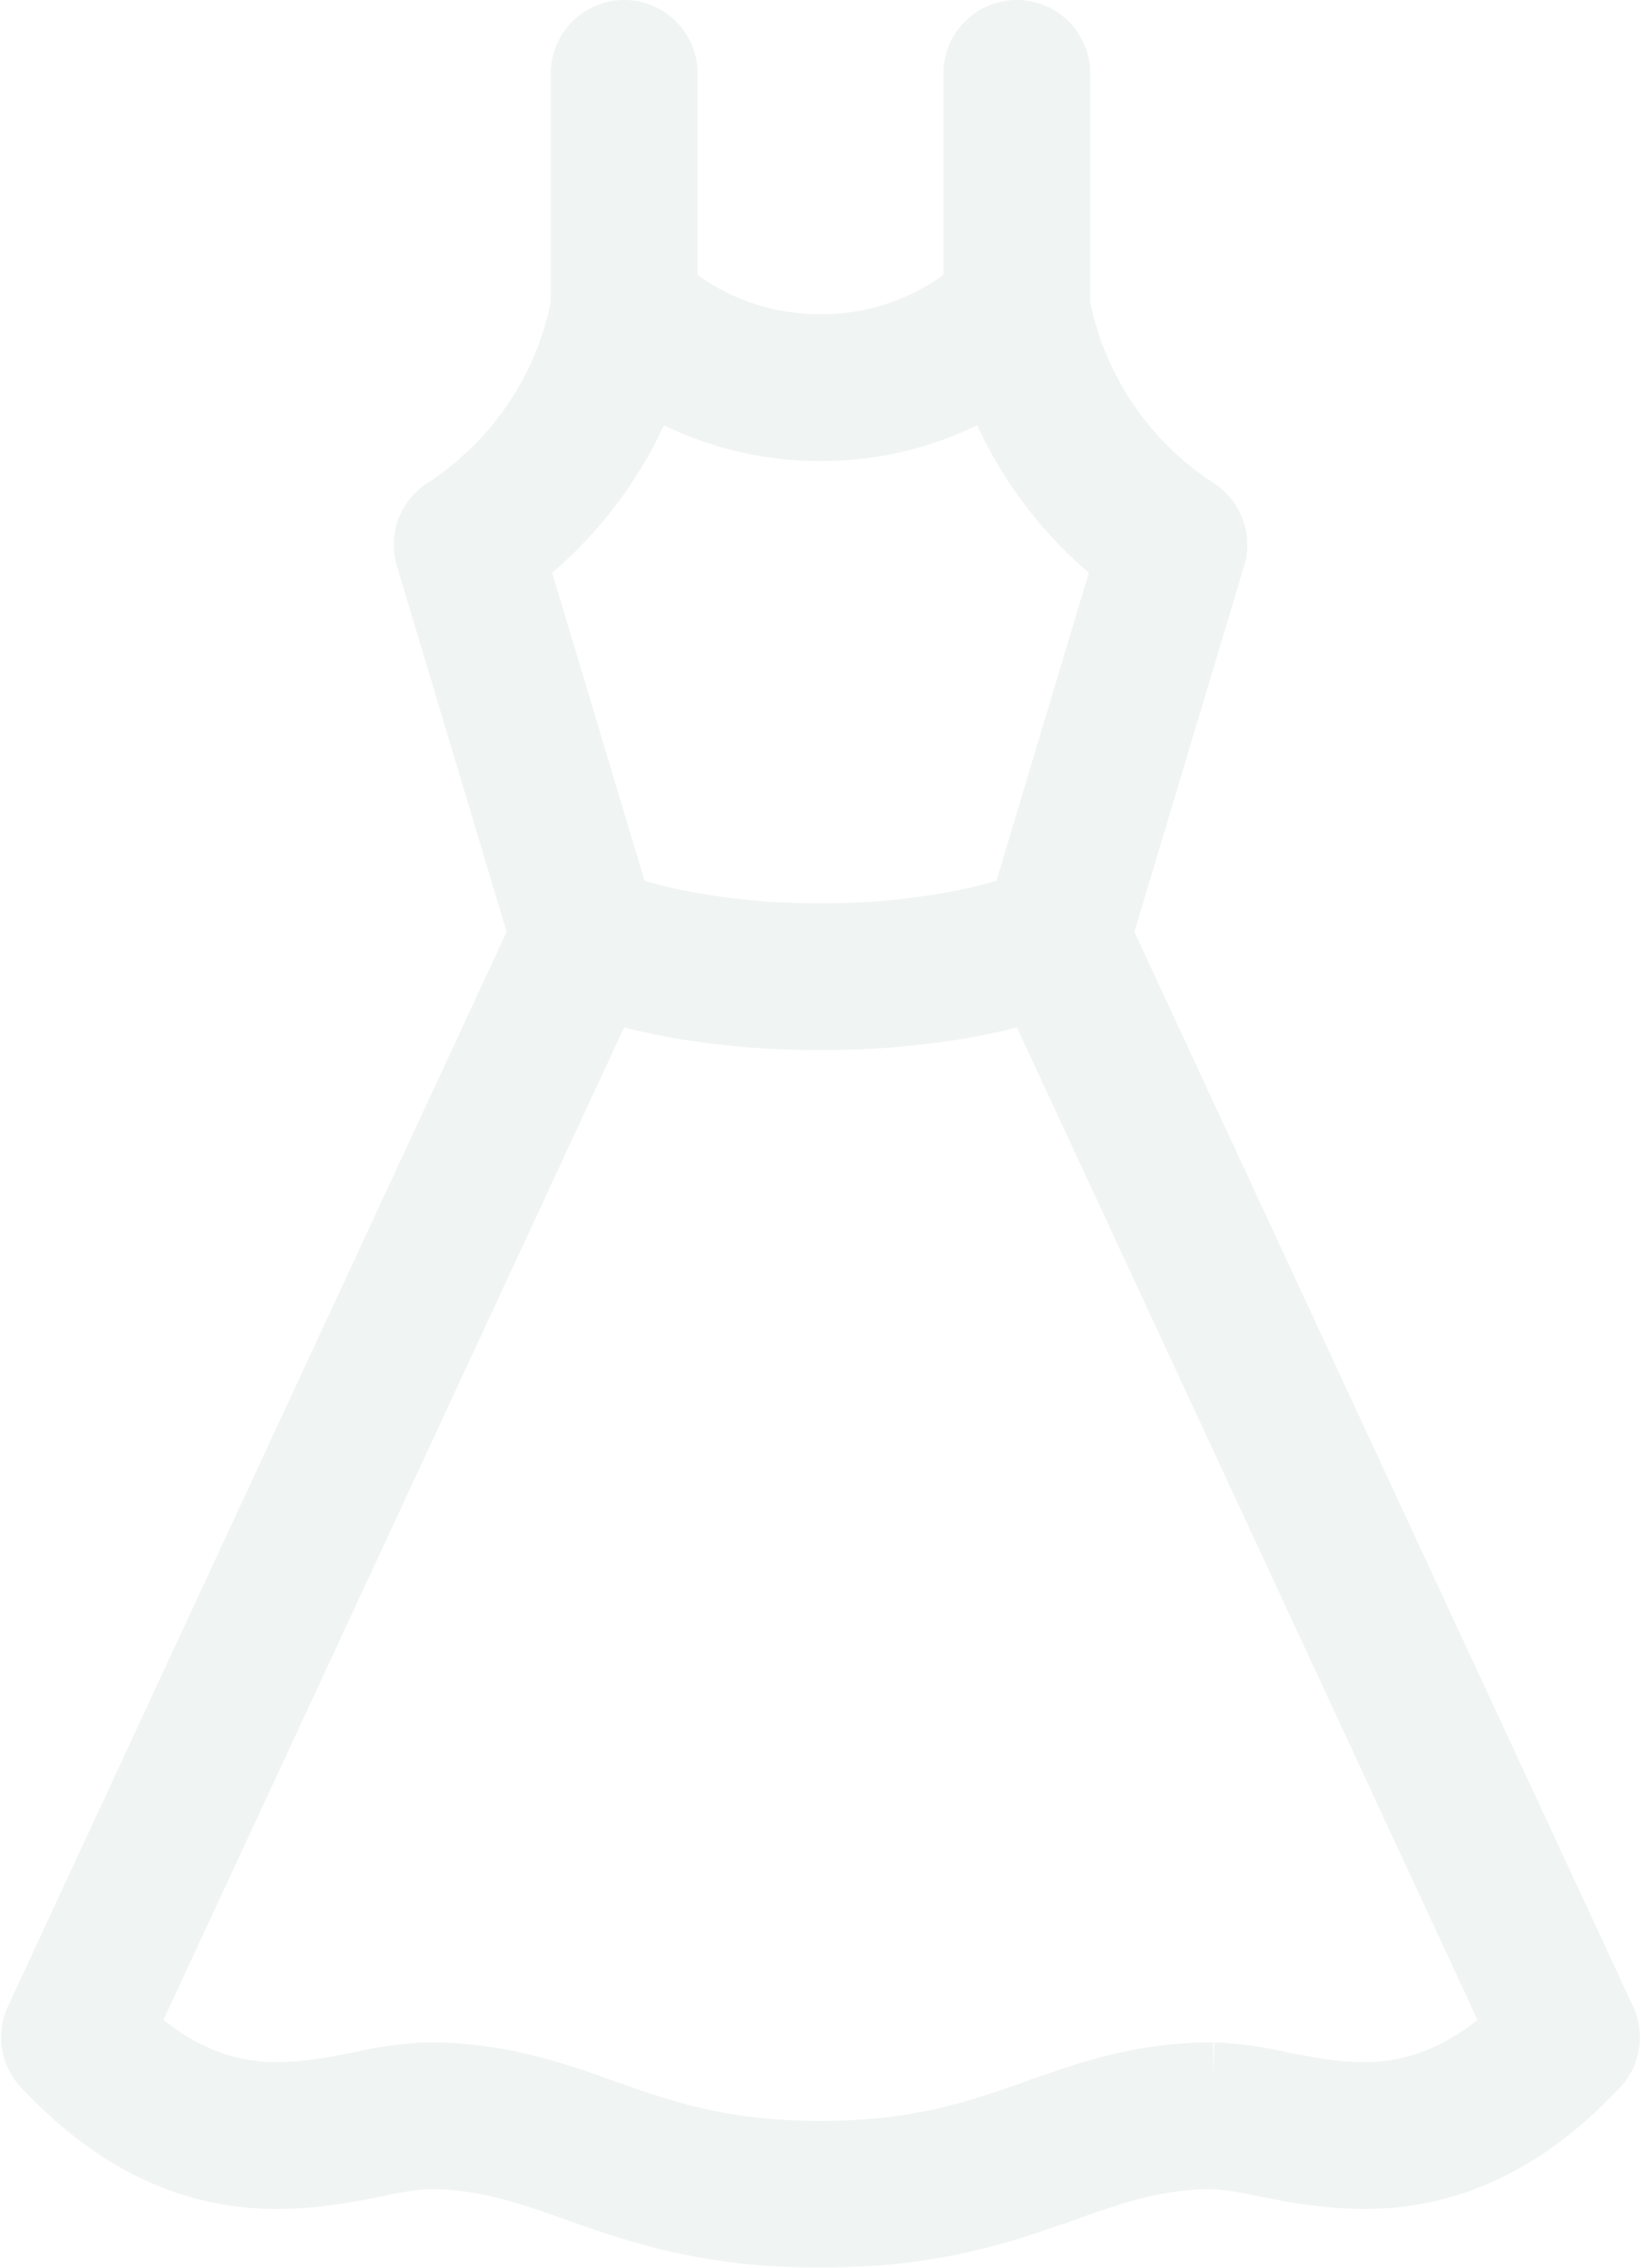 <svg xmlns="http://www.w3.org/2000/svg" width="288.477" height="398.512" viewBox="0 0 288.477 398.512"><g transform="translate(6.198 6)" opacity="0.064"><path d="M102.9,55.216a6.9,6.9,0,0,1-6.9-6.9V6.9a6.9,6.9,0,0,1,13.8,0V48.314a6.9,6.9,0,0,1-6.9,6.9" transform="translate(69.648)" fill="#0a552e" stroke="#0a552e" stroke-width="12"/><path d="M62.9,55.216a6.9,6.9,0,0,1-6.9-6.9V6.9a6.9,6.9,0,1,1,13.8,0V48.314a6.9,6.9,0,0,1-6.9,6.9" transform="translate(40.63)" fill="#0a552e" stroke="#0a552e" stroke-width="12"/><path d="M109.021,155.131c-16.915,0-32.565-2.637-44.064-7.425A6.908,6.908,0,0,1,61,143.318L40.293,74.3a6.905,6.905,0,0,1,2.863-7.78A55.859,55.859,0,0,0,67.721,29.675a6.9,6.9,0,0,1,11.587-3.739A42.5,42.5,0,0,0,109.021,37.8a42.5,42.5,0,0,0,29.715-11.865,6.9,6.9,0,0,1,11.587,3.739A55.865,55.865,0,0,0,174.885,66.52,6.9,6.9,0,0,1,177.75,74.3l-20.706,69.02a6.91,6.91,0,0,1-3.957,4.388c-11.5,4.788-27.151,7.425-44.066,7.425M73.246,136.1c9.511,3.337,22.321,5.225,35.775,5.225s26.264-1.888,35.775-5.225L163.1,75.1a69.855,69.855,0,0,1-23.536-32.314,56.58,56.58,0,0,1-30.54,8.821,56.574,56.574,0,0,1-30.538-8.821A69.866,69.866,0,0,1,54.944,75.1Z" transform="translate(29.021 17.412)" fill="#0a552e" stroke="#0a552e" stroke-width="12"/><path d="M138.042,322.669c-19.874,0-32.117-4.334-42.918-8.156-8.56-3.03-15.954-5.648-26.1-5.648a51.627,51.627,0,0,0-8.766,1.29c-14.177,2.8-35.594,7.037-58.388-17.277a6.9,6.9,0,0,1-1.225-7.627L90.37,92a6.9,6.9,0,0,1,12.52,5.815l-87.7,188.884c16.158,15.107,30.045,12.36,42.385,9.918a60.739,60.739,0,0,1,11.444-1.551c12.52,0,21.767,3.271,30.711,6.438,10.231,3.622,20.808,7.366,38.311,7.366s28.081-3.744,38.311-7.366c8.943-3.167,18.19-6.438,30.709-6.438a60.739,60.739,0,0,1,11.444,1.551c12.343,2.442,26.231,5.187,42.385-9.918L173.192,97.81A6.9,6.9,0,1,1,185.713,92l89.728,193.256a6.9,6.9,0,0,1-1.225,7.627C251.421,317.2,230,312.956,215.828,310.155a51.627,51.627,0,0,0-8.766-1.29c-10.148,0-17.541,2.617-26.1,5.648-10.8,3.822-23.042,8.156-42.919,8.156" transform="translate(0 63.844)" fill="#0a552e" stroke="#0a552e" stroke-width="12"/></g></svg>